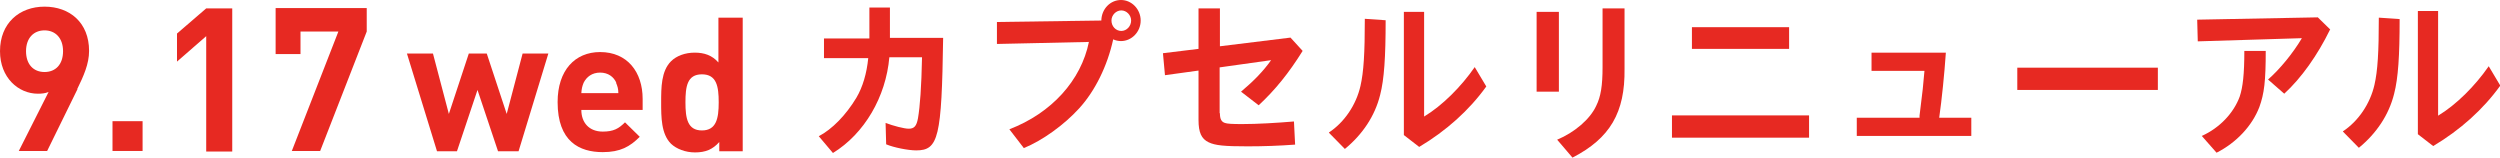 <?xml version="1.0" encoding="UTF-8"?>
<svg id="_レイヤー_2" data-name="レイヤー 2" xmlns="http://www.w3.org/2000/svg" viewBox="0 0 86.44 5.45">
  <defs>
    <style>
      .cls-1 {
        fill: #e72922;
      }
    </style>
  </defs>
  <g id="_レイヤー_1-2" data-name="レイヤー 1">
    <g>
      <path class="cls-1" d="M2.68,3.08l-1.05,2.14h-.98l1.03-2.04c-.12.05-.25.06-.37.06-.67,0-1.31-.55-1.31-1.47C0,.8.67.23,1.54.23s1.54.55,1.54,1.53c0,.45-.19.87-.41,1.32ZM1.54,1.05c-.37,0-.64.26-.64.72s.26.72.64.72.64-.26.64-.72-.27-.72-.64-.72Z"/>
      <path class="cls-1" d="M3.89,5.22v-1.03h1.04v1.03h-1.04Z"/>
      <path class="cls-1" d="M7.13,5.22V1.25l-1.01.88v-.97l1.01-.87h.9v4.95h-.9Z"/>
      <path class="cls-1" d="M11.07,5.22h-.98l1.61-4.13h-1.31v.78h-.86V.28h3.15v.81l-1.61,4.13Z"/>
      <path class="cls-1" d="M17.91,5.23h-.69l-.71-2.12-.71,2.12h-.69l-1.04-3.38h.9l.55,2.09.69-2.09h.62l.69,2.09.55-2.09h.89l-1.03,3.38Z"/>
      <path class="cls-1" d="M20.1,3.8c0,.44.27.75.74.75.37,0,.55-.1.77-.32l.51.5c-.34.34-.67.53-1.28.53-.8,0-1.56-.36-1.56-1.73,0-1.1.6-1.73,1.47-1.73.94,0,1.47.69,1.47,1.62v.38h-2.12ZM21.31,2.86c-.09-.2-.28-.35-.56-.35s-.47.15-.57.35c-.05.12-.07.21-.08.36h1.28c0-.15-.03-.24-.08-.36Z"/>
      <path class="cls-1" d="M24.87,5.23v-.32c-.23.26-.48.36-.84.36-.33,0-.64-.12-.83-.3-.34-.34-.34-.92-.34-1.43s0-1.08.34-1.42c.19-.19.49-.3.82-.3s.6.09.82.34V.61h.84v4.62h-.82ZM24.27,2.57c-.51,0-.57.42-.57.97s.07.97.57.97.58-.42.58-.97-.07-.97-.58-.97Z"/>
    </g>
    <g>
      <path class="cls-1" d="M32.61,1.31c-.05,3.44-.16,3.89-.93,3.89-.28,0-.78-.1-1.04-.21l-.02-.74c.26.1.64.2.8.2.19,0,.27-.09.32-.36.07-.41.12-1.09.14-2.11h-1.13c-.12,1.37-.86,2.64-1.95,3.31l-.49-.58c.46-.24.94-.73,1.3-1.33.22-.37.36-.85.41-1.37h-1.53v-.68h1.57V.26h.71v1.05h1.82Z"/>
      <path class="cls-1" d="M38.08.7c.01-.39.31-.7.68-.7s.68.32.68.71-.31.71-.68.71c-.09,0-.19-.02-.27-.06-.2.92-.63,1.79-1.18,2.39-.52.57-1.27,1.11-1.91,1.37l-.5-.65c1.46-.56,2.48-1.69,2.75-3.02l-3.18.07v-.76l3.61-.05ZM38.43.71c0,.2.15.36.34.36s.34-.17.34-.36-.16-.35-.34-.35-.34.16-.34.35Z"/>
      <path class="cls-1" d="M42.18,3.92c0,.19.05.29.17.33.08.03.25.04.59.04.54,0,1.2-.04,1.8-.09l.04.8c-.54.04-1.09.06-1.64.06-.81,0-1.12-.03-1.35-.14-.25-.12-.35-.34-.35-.77v-1.71l-1.16.16-.07-.76,1.23-.15V.29h.74v1.31l2.44-.3.42.46c-.48.77-.95,1.35-1.52,1.88l-.61-.47c.45-.38.77-.71,1.04-1.09l-1.78.25v1.58Z"/>
      <path class="cls-1" d="M45.95,4.58c.53-.35.94-.95,1.09-1.61.11-.48.15-1.12.15-2.32l.72.05c0,1.27-.05,2.04-.19,2.58-.18.73-.61,1.37-1.22,1.87l-.55-.56ZM49.24.41v3.62c.63-.38,1.28-1.03,1.75-1.71l.4.67c-.59.82-1.38,1.53-2.32,2.09l-.53-.41V.41h.71Z"/>
      <path class="cls-1" d="M53.9.41v2.76h-.77V.41h.77ZM56.17.29v2.09c.02,1.51-.5,2.4-1.8,3.07l-.53-.62c.6-.25,1.14-.71,1.35-1.17.16-.32.22-.7.22-1.34V.29h.77Z"/>
      <path class="cls-1" d="M62.55,3.99v.77h-4.74v-.77h4.74ZM61.86.94v.75h-3.36v-.75h3.36Z"/>
      <path class="cls-1" d="M68.16,4.07v.63h-3.96v-.63h2.17v-.05s0-.02,0-.02c.11-.86.13-1.08.17-1.55h-1.83v-.63h2.57c-.05.73-.14,1.62-.23,2.25h1.11Z"/>
      <path class="cls-1" d="M74.61,2.34v.77h-4.86v-.77h4.86Z"/>
      <path class="cls-1" d="M80.56,1.03c-.43.88-.99,1.67-1.58,2.21l-.56-.49c.42-.37.86-.91,1.17-1.43l-3.6.11-.02-.75,4.17-.08.43.42ZM76.13,4.7c.62-.28,1.1-.79,1.31-1.36.11-.33.16-.78.16-1.58h.74c0,1.04-.05,1.47-.22,1.94-.25.65-.79,1.23-1.48,1.58l-.52-.59Z"/>
      <path class="cls-1" d="M81.01,4.54c.53-.35.94-.95,1.09-1.61.11-.48.15-1.12.15-2.32l.72.05c0,1.27-.05,2.04-.19,2.58-.18.73-.61,1.37-1.22,1.87l-.55-.56ZM84.3.38v3.62c.63-.38,1.28-1.03,1.75-1.71l.4.67c-.59.82-1.38,1.53-2.32,2.09l-.53-.41V.38h.71Z"/>
    </g>
  </g>
</svg>
